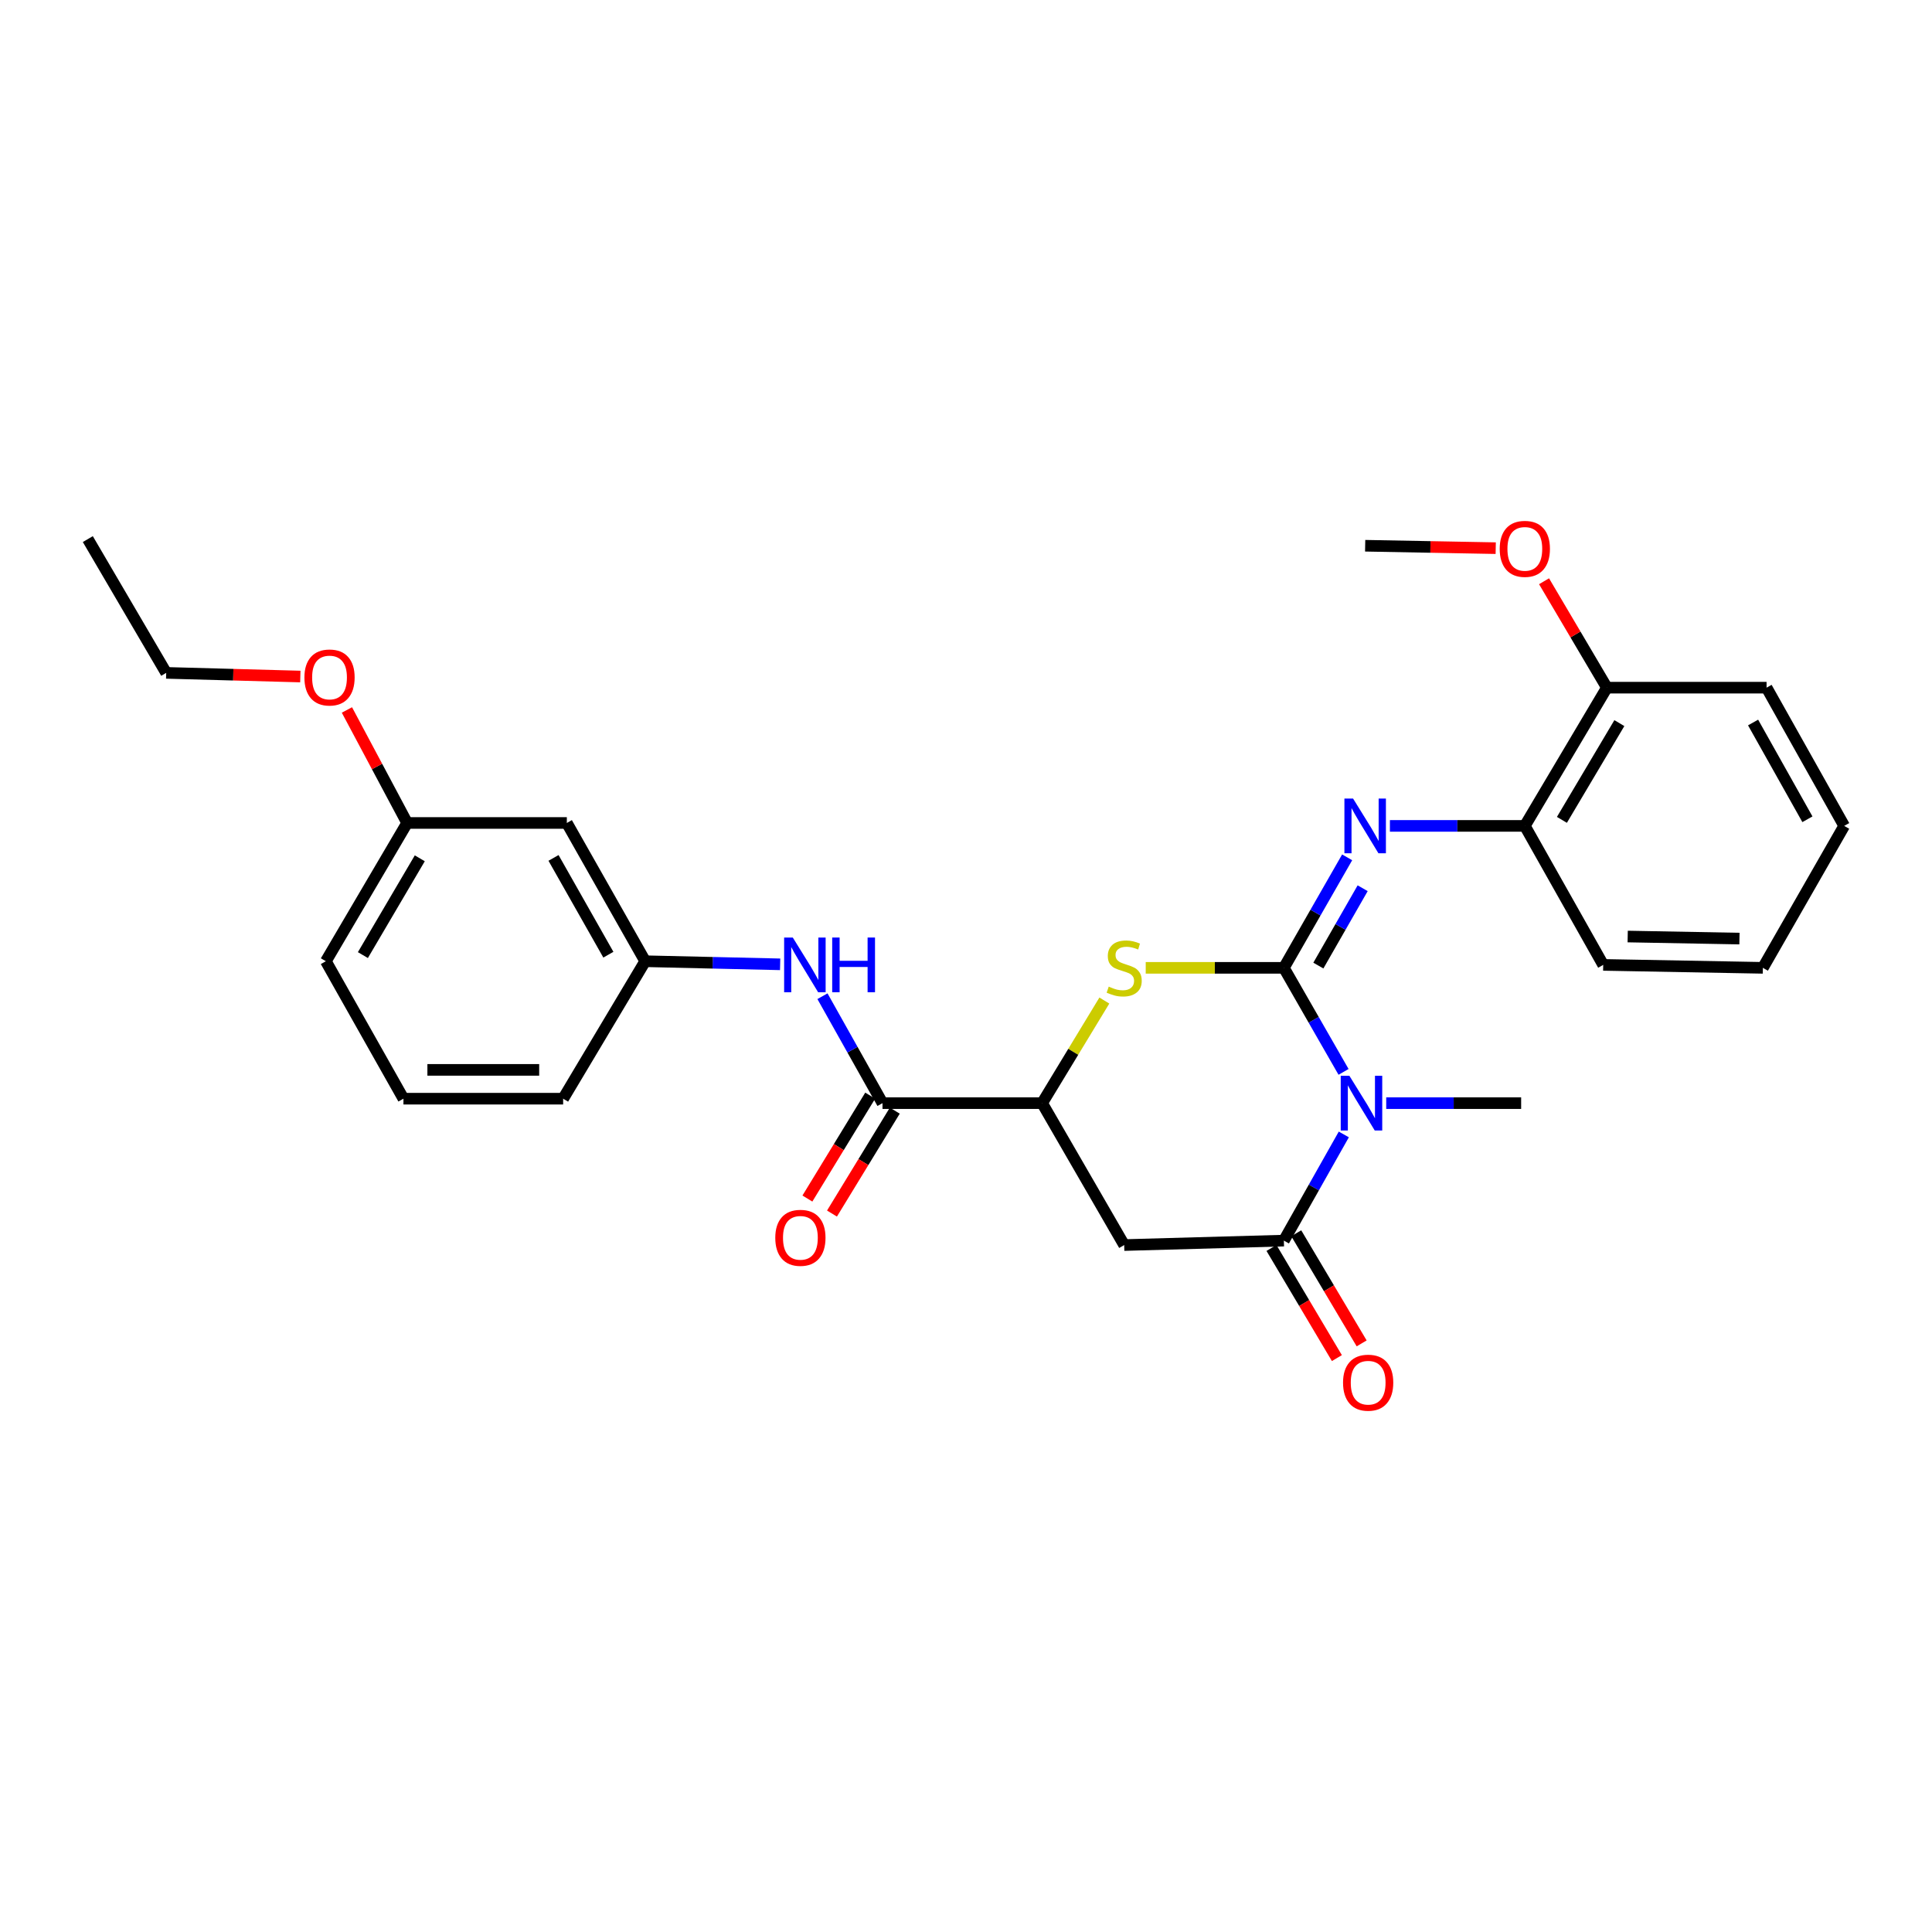 <?xml version='1.0' encoding='iso-8859-1'?>
<svg version='1.1' baseProfile='full'
              xmlns='http://www.w3.org/2000/svg'
                      xmlns:rdkit='http://www.rdkit.org/xml'
                      xmlns:xlink='http://www.w3.org/1999/xlink'
                  xml:space='preserve'
width='1000px' height='1000px' viewBox='0 0 1000 1000'>
<!-- END OF HEADER -->
<rect style='opacity:1.0;fill:#FFFFFF;stroke:none' width='1000' height='1000' x='0' y='0'> </rect>
<path class='bond-0' d='M 664.528,500.952 L 679.974,527.878' style='fill:none;fill-rule:evenodd;stroke:#000000;stroke-width:6px;stroke-linecap:butt;stroke-linejoin:miter;stroke-opacity:1' />
<path class='bond-0' d='M 679.974,527.878 L 695.42,554.805' style='fill:none;fill-rule:evenodd;stroke:#0000FF;stroke-width:6px;stroke-linecap:butt;stroke-linejoin:miter;stroke-opacity:1' />
<path class='bond-2' d='M 664.528,500.952 L 628.776,500.952' style='fill:none;fill-rule:evenodd;stroke:#000000;stroke-width:6px;stroke-linecap:butt;stroke-linejoin:miter;stroke-opacity:1' />
<path class='bond-2' d='M 628.776,500.952 L 593.025,500.952' style='fill:none;fill-rule:evenodd;stroke:#CCCC00;stroke-width:6px;stroke-linecap:butt;stroke-linejoin:miter;stroke-opacity:1' />
<path class='bond-3' d='M 664.528,500.952 L 680.906,472.355' style='fill:none;fill-rule:evenodd;stroke:#000000;stroke-width:6px;stroke-linecap:butt;stroke-linejoin:miter;stroke-opacity:1' />
<path class='bond-3' d='M 680.906,472.355 L 697.284,443.759' style='fill:none;fill-rule:evenodd;stroke:#0000FF;stroke-width:6px;stroke-linecap:butt;stroke-linejoin:miter;stroke-opacity:1' />
<path class='bond-3' d='M 682.382,499.784 L 693.846,479.767' style='fill:none;fill-rule:evenodd;stroke:#000000;stroke-width:6px;stroke-linecap:butt;stroke-linejoin:miter;stroke-opacity:1' />
<path class='bond-3' d='M 693.846,479.767 L 705.311,459.749' style='fill:none;fill-rule:evenodd;stroke:#0000FF;stroke-width:6px;stroke-linecap:butt;stroke-linejoin:miter;stroke-opacity:1' />
<path class='bond-1' d='M 695.553,587.186 L 680.041,614.663' style='fill:none;fill-rule:evenodd;stroke:#0000FF;stroke-width:6px;stroke-linecap:butt;stroke-linejoin:miter;stroke-opacity:1' />
<path class='bond-1' d='M 680.041,614.663 L 664.528,642.141' style='fill:none;fill-rule:evenodd;stroke:#000000;stroke-width:6px;stroke-linecap:butt;stroke-linejoin:miter;stroke-opacity:1' />
<path class='bond-14' d='M 717.507,570.983 L 752.424,570.983' style='fill:none;fill-rule:evenodd;stroke:#0000FF;stroke-width:6px;stroke-linecap:butt;stroke-linejoin:miter;stroke-opacity:1' />
<path class='bond-14' d='M 752.424,570.983 L 787.342,570.983' style='fill:none;fill-rule:evenodd;stroke:#000000;stroke-width:6px;stroke-linecap:butt;stroke-linejoin:miter;stroke-opacity:1' />
<path class='bond-9' d='M 658.117,645.949 L 675.044,674.447' style='fill:none;fill-rule:evenodd;stroke:#000000;stroke-width:6px;stroke-linecap:butt;stroke-linejoin:miter;stroke-opacity:1' />
<path class='bond-9' d='M 675.044,674.447 L 691.971,702.946' style='fill:none;fill-rule:evenodd;stroke:#FF0000;stroke-width:6px;stroke-linecap:butt;stroke-linejoin:miter;stroke-opacity:1' />
<path class='bond-9' d='M 670.939,638.333 L 687.865,666.832' style='fill:none;fill-rule:evenodd;stroke:#000000;stroke-width:6px;stroke-linecap:butt;stroke-linejoin:miter;stroke-opacity:1' />
<path class='bond-9' d='M 687.865,666.832 L 704.792,695.331' style='fill:none;fill-rule:evenodd;stroke:#FF0000;stroke-width:6px;stroke-linecap:butt;stroke-linejoin:miter;stroke-opacity:1' />
<path class='bond-28' d='M 664.528,642.141 L 581.879,644.444' style='fill:none;fill-rule:evenodd;stroke:#000000;stroke-width:6px;stroke-linecap:butt;stroke-linejoin:miter;stroke-opacity:1' />
<path class='bond-5' d='M 571.612,517.879 L 555.507,544.431' style='fill:none;fill-rule:evenodd;stroke:#CCCC00;stroke-width:6px;stroke-linecap:butt;stroke-linejoin:miter;stroke-opacity:1' />
<path class='bond-5' d='M 555.507,544.431 L 539.403,570.983' style='fill:none;fill-rule:evenodd;stroke:#000000;stroke-width:6px;stroke-linecap:butt;stroke-linejoin:miter;stroke-opacity:1' />
<path class='bond-8' d='M 719.412,427.482 L 754.33,427.482' style='fill:none;fill-rule:evenodd;stroke:#0000FF;stroke-width:6px;stroke-linecap:butt;stroke-linejoin:miter;stroke-opacity:1' />
<path class='bond-8' d='M 754.33,427.482 L 789.247,427.482' style='fill:none;fill-rule:evenodd;stroke:#000000;stroke-width:6px;stroke-linecap:butt;stroke-linejoin:miter;stroke-opacity:1' />
<path class='bond-4' d='M 581.879,644.444 L 539.403,570.983' style='fill:none;fill-rule:evenodd;stroke:#000000;stroke-width:6px;stroke-linecap:butt;stroke-linejoin:miter;stroke-opacity:1' />
<path class='bond-6' d='M 539.403,570.983 L 456.778,570.983' style='fill:none;fill-rule:evenodd;stroke:#000000;stroke-width:6px;stroke-linecap:butt;stroke-linejoin:miter;stroke-opacity:1' />
<path class='bond-7' d='M 456.778,570.983 L 441.242,543.311' style='fill:none;fill-rule:evenodd;stroke:#000000;stroke-width:6px;stroke-linecap:butt;stroke-linejoin:miter;stroke-opacity:1' />
<path class='bond-7' d='M 441.242,543.311 L 425.707,515.639' style='fill:none;fill-rule:evenodd;stroke:#0000FF;stroke-width:6px;stroke-linecap:butt;stroke-linejoin:miter;stroke-opacity:1' />
<path class='bond-11' d='M 450.414,567.099 L 434.159,593.732' style='fill:none;fill-rule:evenodd;stroke:#000000;stroke-width:6px;stroke-linecap:butt;stroke-linejoin:miter;stroke-opacity:1' />
<path class='bond-11' d='M 434.159,593.732 L 417.905,620.365' style='fill:none;fill-rule:evenodd;stroke:#FF0000;stroke-width:6px;stroke-linecap:butt;stroke-linejoin:miter;stroke-opacity:1' />
<path class='bond-11' d='M 463.143,574.867 L 446.889,601.5' style='fill:none;fill-rule:evenodd;stroke:#000000;stroke-width:6px;stroke-linecap:butt;stroke-linejoin:miter;stroke-opacity:1' />
<path class='bond-11' d='M 446.889,601.5 L 430.634,628.134' style='fill:none;fill-rule:evenodd;stroke:#FF0000;stroke-width:6px;stroke-linecap:butt;stroke-linejoin:miter;stroke-opacity:1' />
<path class='bond-10' d='M 403.798,499.133 L 368.873,498.332' style='fill:none;fill-rule:evenodd;stroke:#0000FF;stroke-width:6px;stroke-linecap:butt;stroke-linejoin:miter;stroke-opacity:1' />
<path class='bond-10' d='M 368.873,498.332 L 333.948,497.53' style='fill:none;fill-rule:evenodd;stroke:#000000;stroke-width:6px;stroke-linecap:butt;stroke-linejoin:miter;stroke-opacity:1' />
<path class='bond-13' d='M 789.247,427.482 L 831.723,355.934' style='fill:none;fill-rule:evenodd;stroke:#000000;stroke-width:6px;stroke-linecap:butt;stroke-linejoin:miter;stroke-opacity:1' />
<path class='bond-13' d='M 808.442,424.363 L 838.175,374.279' style='fill:none;fill-rule:evenodd;stroke:#000000;stroke-width:6px;stroke-linecap:butt;stroke-linejoin:miter;stroke-opacity:1' />
<path class='bond-19' d='M 789.247,427.482 L 829.818,499.427' style='fill:none;fill-rule:evenodd;stroke:#000000;stroke-width:6px;stroke-linecap:butt;stroke-linejoin:miter;stroke-opacity:1' />
<path class='bond-12' d='M 333.948,497.53 L 293.394,425.966' style='fill:none;fill-rule:evenodd;stroke:#000000;stroke-width:6px;stroke-linecap:butt;stroke-linejoin:miter;stroke-opacity:1' />
<path class='bond-12' d='M 314.89,494.148 L 286.503,444.053' style='fill:none;fill-rule:evenodd;stroke:#000000;stroke-width:6px;stroke-linecap:butt;stroke-linejoin:miter;stroke-opacity:1' />
<path class='bond-20' d='M 333.948,497.53 L 291.48,568.68' style='fill:none;fill-rule:evenodd;stroke:#000000;stroke-width:6px;stroke-linecap:butt;stroke-linejoin:miter;stroke-opacity:1' />
<path class='bond-15' d='M 293.394,425.966 L 210.736,425.966' style='fill:none;fill-rule:evenodd;stroke:#000000;stroke-width:6px;stroke-linecap:butt;stroke-linejoin:miter;stroke-opacity:1' />
<path class='bond-16' d='M 831.723,355.934 L 815.46,328.394' style='fill:none;fill-rule:evenodd;stroke:#000000;stroke-width:6px;stroke-linecap:butt;stroke-linejoin:miter;stroke-opacity:1' />
<path class='bond-16' d='M 815.46,328.394 L 799.197,300.854' style='fill:none;fill-rule:evenodd;stroke:#FF0000;stroke-width:6px;stroke-linecap:butt;stroke-linejoin:miter;stroke-opacity:1' />
<path class='bond-21' d='M 831.723,355.934 L 914.372,355.934' style='fill:none;fill-rule:evenodd;stroke:#000000;stroke-width:6px;stroke-linecap:butt;stroke-linejoin:miter;stroke-opacity:1' />
<path class='bond-17' d='M 210.736,425.966 L 195.152,396.722' style='fill:none;fill-rule:evenodd;stroke:#000000;stroke-width:6px;stroke-linecap:butt;stroke-linejoin:miter;stroke-opacity:1' />
<path class='bond-17' d='M 195.152,396.722 L 179.567,367.478' style='fill:none;fill-rule:evenodd;stroke:#FF0000;stroke-width:6px;stroke-linecap:butt;stroke-linejoin:miter;stroke-opacity:1' />
<path class='bond-30' d='M 210.736,425.966 L 168.666,497.53' style='fill:none;fill-rule:evenodd;stroke:#000000;stroke-width:6px;stroke-linecap:butt;stroke-linejoin:miter;stroke-opacity:1' />
<path class='bond-30' d='M 217.282,444.258 L 187.832,494.353' style='fill:none;fill-rule:evenodd;stroke:#000000;stroke-width:6px;stroke-linecap:butt;stroke-linejoin:miter;stroke-opacity:1' />
<path class='bond-24' d='M 774.181,283.726 L 740.394,283.1' style='fill:none;fill-rule:evenodd;stroke:#FF0000;stroke-width:6px;stroke-linecap:butt;stroke-linejoin:miter;stroke-opacity:1' />
<path class='bond-24' d='M 740.394,283.1 L 706.606,282.473' style='fill:none;fill-rule:evenodd;stroke:#000000;stroke-width:6px;stroke-linecap:butt;stroke-linejoin:miter;stroke-opacity:1' />
<path class='bond-23' d='M 155.449,350.171 L 120.737,349.225' style='fill:none;fill-rule:evenodd;stroke:#FF0000;stroke-width:6px;stroke-linecap:butt;stroke-linejoin:miter;stroke-opacity:1' />
<path class='bond-23' d='M 120.737,349.225 L 86.025,348.279' style='fill:none;fill-rule:evenodd;stroke:#000000;stroke-width:6px;stroke-linecap:butt;stroke-linejoin:miter;stroke-opacity:1' />
<path class='bond-18' d='M 208.822,568.68 L 291.48,568.68' style='fill:none;fill-rule:evenodd;stroke:#000000;stroke-width:6px;stroke-linecap:butt;stroke-linejoin:miter;stroke-opacity:1' />
<path class='bond-18' d='M 221.221,553.767 L 279.081,553.767' style='fill:none;fill-rule:evenodd;stroke:#000000;stroke-width:6px;stroke-linecap:butt;stroke-linejoin:miter;stroke-opacity:1' />
<path class='bond-22' d='M 208.822,568.68 L 168.666,497.53' style='fill:none;fill-rule:evenodd;stroke:#000000;stroke-width:6px;stroke-linecap:butt;stroke-linejoin:miter;stroke-opacity:1' />
<path class='bond-26' d='M 829.818,499.427 L 912.459,500.952' style='fill:none;fill-rule:evenodd;stroke:#000000;stroke-width:6px;stroke-linecap:butt;stroke-linejoin:miter;stroke-opacity:1' />
<path class='bond-26' d='M 842.489,484.746 L 900.338,485.813' style='fill:none;fill-rule:evenodd;stroke:#000000;stroke-width:6px;stroke-linecap:butt;stroke-linejoin:miter;stroke-opacity:1' />
<path class='bond-29' d='M 914.372,355.934 L 954.545,427.482' style='fill:none;fill-rule:evenodd;stroke:#000000;stroke-width:6px;stroke-linecap:butt;stroke-linejoin:miter;stroke-opacity:1' />
<path class='bond-29' d='M 907.395,373.968 L 935.516,424.051' style='fill:none;fill-rule:evenodd;stroke:#000000;stroke-width:6px;stroke-linecap:butt;stroke-linejoin:miter;stroke-opacity:1' />
<path class='bond-25' d='M 86.025,348.279 L 45.455,279.035' style='fill:none;fill-rule:evenodd;stroke:#000000;stroke-width:6px;stroke-linecap:butt;stroke-linejoin:miter;stroke-opacity:1' />
<path class='bond-27' d='M 912.459,500.952 L 954.545,427.482' style='fill:none;fill-rule:evenodd;stroke:#000000;stroke-width:6px;stroke-linecap:butt;stroke-linejoin:miter;stroke-opacity:1' />
<path  class='atom-1' d='M 698.441 556.823
L 707.721 571.823
Q 708.641 573.303, 710.121 575.983
Q 711.601 578.663, 711.681 578.823
L 711.681 556.823
L 715.441 556.823
L 715.441 585.143
L 711.561 585.143
L 701.601 568.743
Q 700.441 566.823, 699.201 564.623
Q 698.001 562.423, 697.641 561.743
L 697.641 585.143
L 693.961 585.143
L 693.961 556.823
L 698.441 556.823
' fill='#0000FF'/>
<path  class='atom-3' d='M 573.879 510.672
Q 574.199 510.792, 575.519 511.352
Q 576.839 511.912, 578.279 512.272
Q 579.759 512.592, 581.199 512.592
Q 583.879 512.592, 585.439 511.312
Q 586.999 509.992, 586.999 507.712
Q 586.999 506.152, 586.199 505.192
Q 585.439 504.232, 584.239 503.712
Q 583.039 503.192, 581.039 502.592
Q 578.519 501.832, 576.999 501.112
Q 575.519 500.392, 574.439 498.872
Q 573.399 497.352, 573.399 494.792
Q 573.399 491.232, 575.799 489.032
Q 578.239 486.832, 583.039 486.832
Q 586.319 486.832, 590.039 488.392
L 589.119 491.472
Q 585.719 490.072, 583.159 490.072
Q 580.399 490.072, 578.879 491.232
Q 577.359 492.352, 577.399 494.312
Q 577.399 495.832, 578.159 496.752
Q 578.959 497.672, 580.079 498.192
Q 581.239 498.712, 583.159 499.312
Q 585.719 500.112, 587.239 500.912
Q 588.759 501.712, 589.839 503.352
Q 590.959 504.952, 590.959 507.712
Q 590.959 511.632, 588.319 513.752
Q 585.719 515.832, 581.359 515.832
Q 578.839 515.832, 576.919 515.272
Q 575.039 514.752, 572.799 513.832
L 573.879 510.672
' fill='#CCCC00'/>
<path  class='atom-4' d='M 700.346 413.322
L 709.626 428.322
Q 710.546 429.802, 712.026 432.482
Q 713.506 435.162, 713.586 435.322
L 713.586 413.322
L 717.346 413.322
L 717.346 441.642
L 713.466 441.642
L 703.506 425.242
Q 702.346 423.322, 701.106 421.122
Q 699.906 418.922, 699.546 418.242
L 699.546 441.642
L 695.866 441.642
L 695.866 413.322
L 700.346 413.322
' fill='#0000FF'/>
<path  class='atom-8' d='M 410.345 485.267
L 419.625 500.267
Q 420.545 501.747, 422.025 504.427
Q 423.505 507.107, 423.585 507.267
L 423.585 485.267
L 427.345 485.267
L 427.345 513.587
L 423.465 513.587
L 413.505 497.187
Q 412.345 495.267, 411.105 493.067
Q 409.905 490.867, 409.545 490.187
L 409.545 513.587
L 405.865 513.587
L 405.865 485.267
L 410.345 485.267
' fill='#0000FF'/>
<path  class='atom-8' d='M 430.745 485.267
L 434.585 485.267
L 434.585 497.307
L 449.065 497.307
L 449.065 485.267
L 452.905 485.267
L 452.905 513.587
L 449.065 513.587
L 449.065 500.507
L 434.585 500.507
L 434.585 513.587
L 430.745 513.587
L 430.745 485.267
' fill='#0000FF'/>
<path  class='atom-10' d='M 695.156 715.674
Q 695.156 708.874, 698.516 705.074
Q 701.876 701.274, 708.156 701.274
Q 714.436 701.274, 717.796 705.074
Q 721.156 708.874, 721.156 715.674
Q 721.156 722.554, 717.756 726.474
Q 714.356 730.354, 708.156 730.354
Q 701.916 730.354, 698.516 726.474
Q 695.156 722.594, 695.156 715.674
M 708.156 727.154
Q 712.476 727.154, 714.796 724.274
Q 717.156 721.354, 717.156 715.674
Q 717.156 710.114, 714.796 707.314
Q 712.476 704.474, 708.156 704.474
Q 703.836 704.474, 701.476 707.274
Q 699.156 710.074, 699.156 715.674
Q 699.156 721.394, 701.476 724.274
Q 703.836 727.154, 708.156 727.154
' fill='#FF0000'/>
<path  class='atom-12' d='M 401.285 640.688
Q 401.285 633.888, 404.645 630.088
Q 408.005 626.288, 414.285 626.288
Q 420.565 626.288, 423.925 630.088
Q 427.285 633.888, 427.285 640.688
Q 427.285 647.568, 423.885 651.488
Q 420.485 655.368, 414.285 655.368
Q 408.045 655.368, 404.645 651.488
Q 401.285 647.608, 401.285 640.688
M 414.285 652.168
Q 418.605 652.168, 420.925 649.288
Q 423.285 646.368, 423.285 640.688
Q 423.285 635.128, 420.925 632.328
Q 418.605 629.488, 414.285 629.488
Q 409.965 629.488, 407.605 632.288
Q 405.285 635.088, 405.285 640.688
Q 405.285 646.408, 407.605 649.288
Q 409.965 652.168, 414.285 652.168
' fill='#FF0000'/>
<path  class='atom-17' d='M 776.247 284.086
Q 776.247 277.286, 779.607 273.486
Q 782.967 269.686, 789.247 269.686
Q 795.527 269.686, 798.887 273.486
Q 802.247 277.286, 802.247 284.086
Q 802.247 290.966, 798.847 294.886
Q 795.447 298.766, 789.247 298.766
Q 783.007 298.766, 779.607 294.886
Q 776.247 291.006, 776.247 284.086
M 789.247 295.566
Q 793.567 295.566, 795.887 292.686
Q 798.247 289.766, 798.247 284.086
Q 798.247 278.526, 795.887 275.726
Q 793.567 272.886, 789.247 272.886
Q 784.927 272.886, 782.567 275.686
Q 780.247 278.486, 780.247 284.086
Q 780.247 289.806, 782.567 292.686
Q 784.927 295.566, 789.247 295.566
' fill='#FF0000'/>
<path  class='atom-18' d='M 157.563 350.662
Q 157.563 343.862, 160.923 340.062
Q 164.283 336.262, 170.563 336.262
Q 176.843 336.262, 180.203 340.062
Q 183.563 343.862, 183.563 350.662
Q 183.563 357.542, 180.163 361.462
Q 176.763 365.342, 170.563 365.342
Q 164.323 365.342, 160.923 361.462
Q 157.563 357.582, 157.563 350.662
M 170.563 362.142
Q 174.883 362.142, 177.203 359.262
Q 179.563 356.342, 179.563 350.662
Q 179.563 345.102, 177.203 342.302
Q 174.883 339.462, 170.563 339.462
Q 166.243 339.462, 163.883 342.262
Q 161.563 345.062, 161.563 350.662
Q 161.563 356.382, 163.883 359.262
Q 166.243 362.142, 170.563 362.142
' fill='#FF0000'/>
</svg>
